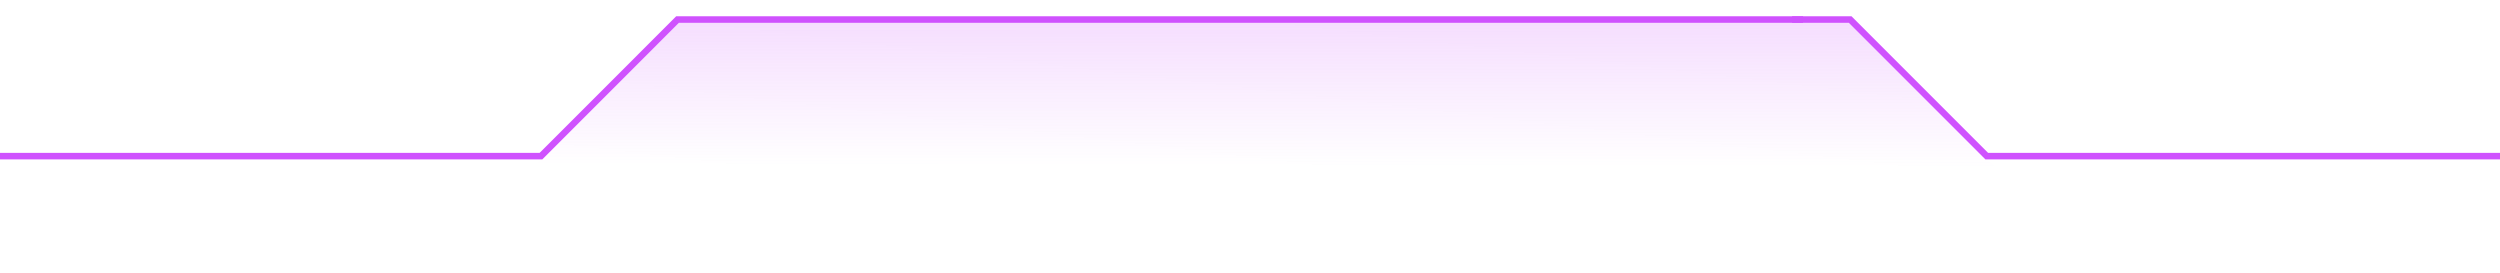 <svg width="768" height="84" viewBox="0 0 768 84" fill="none" xmlns="http://www.w3.org/2000/svg">
<g filter="url(#filter0_f_1_3117)">
<path d="M207.073 6.357L152.562 63.246C152.204 63.62 152.137 64.186 152.399 64.632L159.82 77.292C160.027 77.647 160.407 77.865 160.818 77.865H322.816C323.307 77.865 323.744 77.555 323.907 77.093L330.354 58.861C330.518 58.399 330.955 58.09 331.445 58.09H463.398C463.612 58.09 463.822 58.149 464.004 58.261L474.056 64.43C474.238 64.542 474.448 64.601 474.661 64.601H546.267C546.528 64.601 546.782 64.512 546.986 64.35L554.552 58.341C554.757 58.178 555.011 58.09 555.272 58.09H616.936C617.967 58.09 618.484 56.843 617.755 56.114L567.987 6.339C567.77 6.122 567.475 6 567.168 6H207.908C207.593 6 207.291 6.129 207.073 6.357Z" fill="url(#paint0_linear_1_3117)" fill-opacity="0.2"/>
</g>
<path d="M553.905 6L208.138 6L166.184 47.961H-80" stroke="#CF52FE" stroke-width="2"/>
<path d="M550.529 6H568.372L610.327 47.961H850" stroke="#CF52FE" stroke-width="2"/>
<defs>
<filter id="filter0_f_1_3117" x="146.454" y="0.214" width="477.428" height="83.436" filterUnits="userSpaceOnUse" color-interpolation-filters="sRGB">
<feFlood flood-opacity="0" result="BackgroundImageFix"/>
<feBlend mode="normal" in="SourceGraphic" in2="BackgroundImageFix" result="shape"/>
<feGaussianBlur stdDeviation="2.893" result="effect1_foregroundBlur_1_3117"/>
</filter>
<linearGradient id="paint0_linear_1_3117" x1="417.571" y1="51.014" x2="417.65" y2="4.688" gradientUnits="userSpaceOnUse">
<stop stop-color="#CD51FC" stop-opacity="0"/>
<stop offset="1" stop-color="#CC51FA"/>
</linearGradient>
</defs>
</svg>

